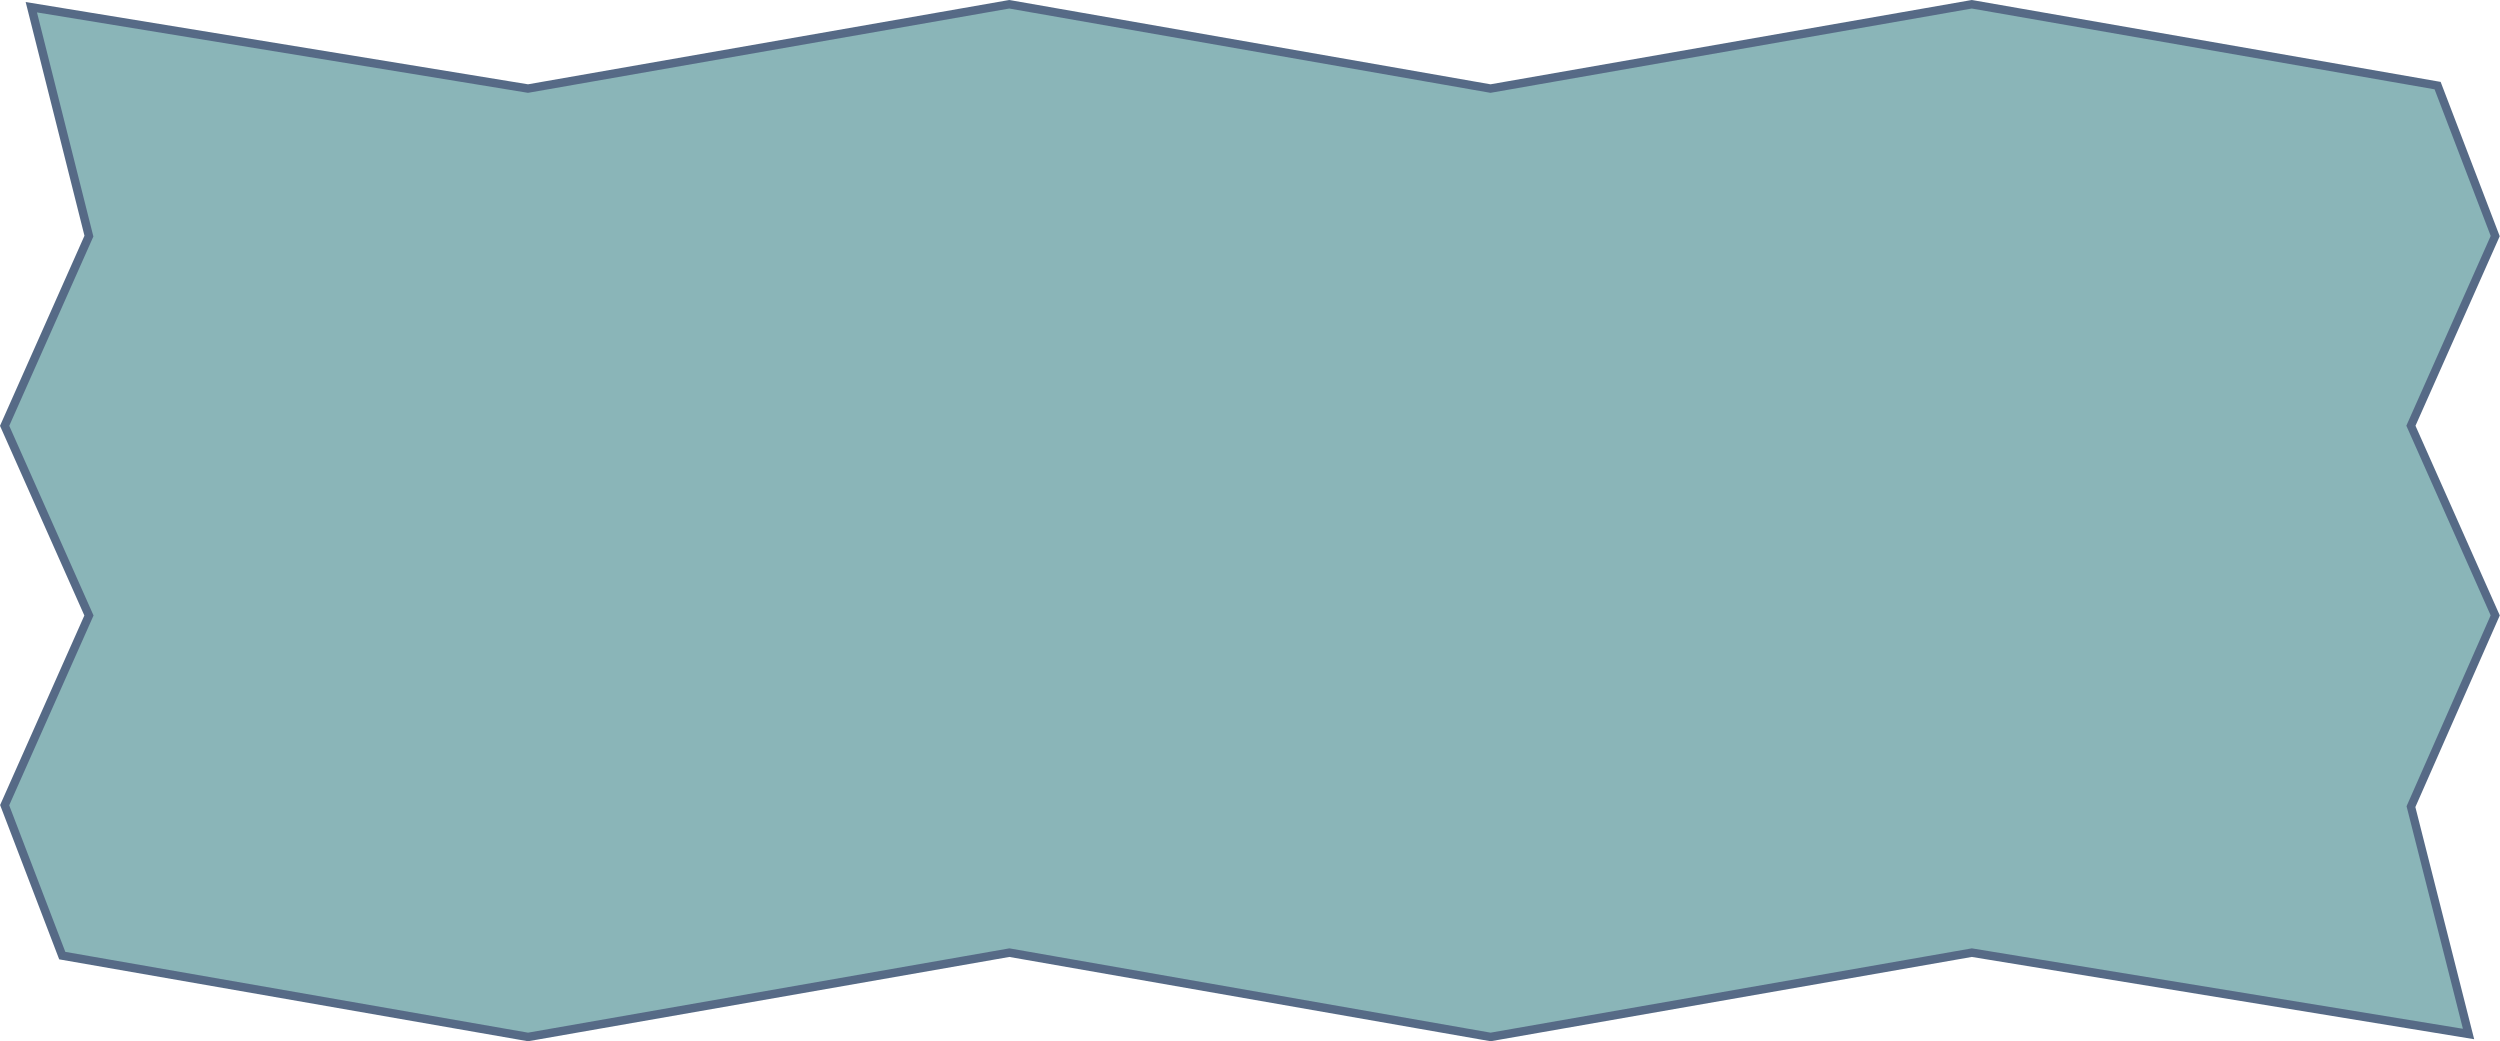 <?xml version="1.0" encoding="UTF-8" standalone="no"?><svg xmlns="http://www.w3.org/2000/svg" xmlns:xlink="http://www.w3.org/1999/xlink" fill="#566a86" height="190.3" preserveAspectRatio="xMidYMid meet" version="1" viewBox="0.0 0.0 457.0 190.3" width="457" zoomAndPan="magnify"><g><g id="change1_1"><path d="M451.25 189.02L360.45 174.15 272.48 189.56 184.5 174.15 96.53 189.56 11.37 174.69 0.84 147.18 16.25 112.51 0.84 77.84 16.25 43.16 5.72 1.32 96.52 16.19 184.49 0.78 272.46 16.19 360.44 0.78 445.6 15.65 456.12 43.16 440.72 77.83 456.12 112.5 440.72 147.46z" fill="#8ab5b8"/></g></g><g><g id="change2_1"><path d="M272.48,190.34l-87.97-15.41l-87.98,15.41l-0.13-0.02l-85.58-14.95l-10.8-28.21l0.13-0.29l15.27-34.36L0,77.84 l15.44-34.75L4.69,0.37l91.83,15.04L184.49,0l0.13,0.02l87.84,15.39L360.44,0l0.13,0.02l85.58,14.95l10.8,28.21l-15.4,34.65 l15.41,34.67l-15.43,35.03l10.75,42.44l-91.83-15.04L272.48,190.34z M11.94,174l84.59,14.77l87.98-15.41l0.13,0.02l87.84,15.39 l87.97-15.41l0.13,0.02l89.64,14.68l-10.3-40.68l15.37-34.89l-15.41-34.67l15.42-34.69l-10.26-26.8L360.44,1.56l-87.98,15.41 L184.49,1.56L96.52,16.97l-0.13-0.02L6.76,2.27l10.31,40.96L1.69,77.84l15.41,34.67L1.68,147.21L11.94,174z" fill="inherit"/></g></g></svg>